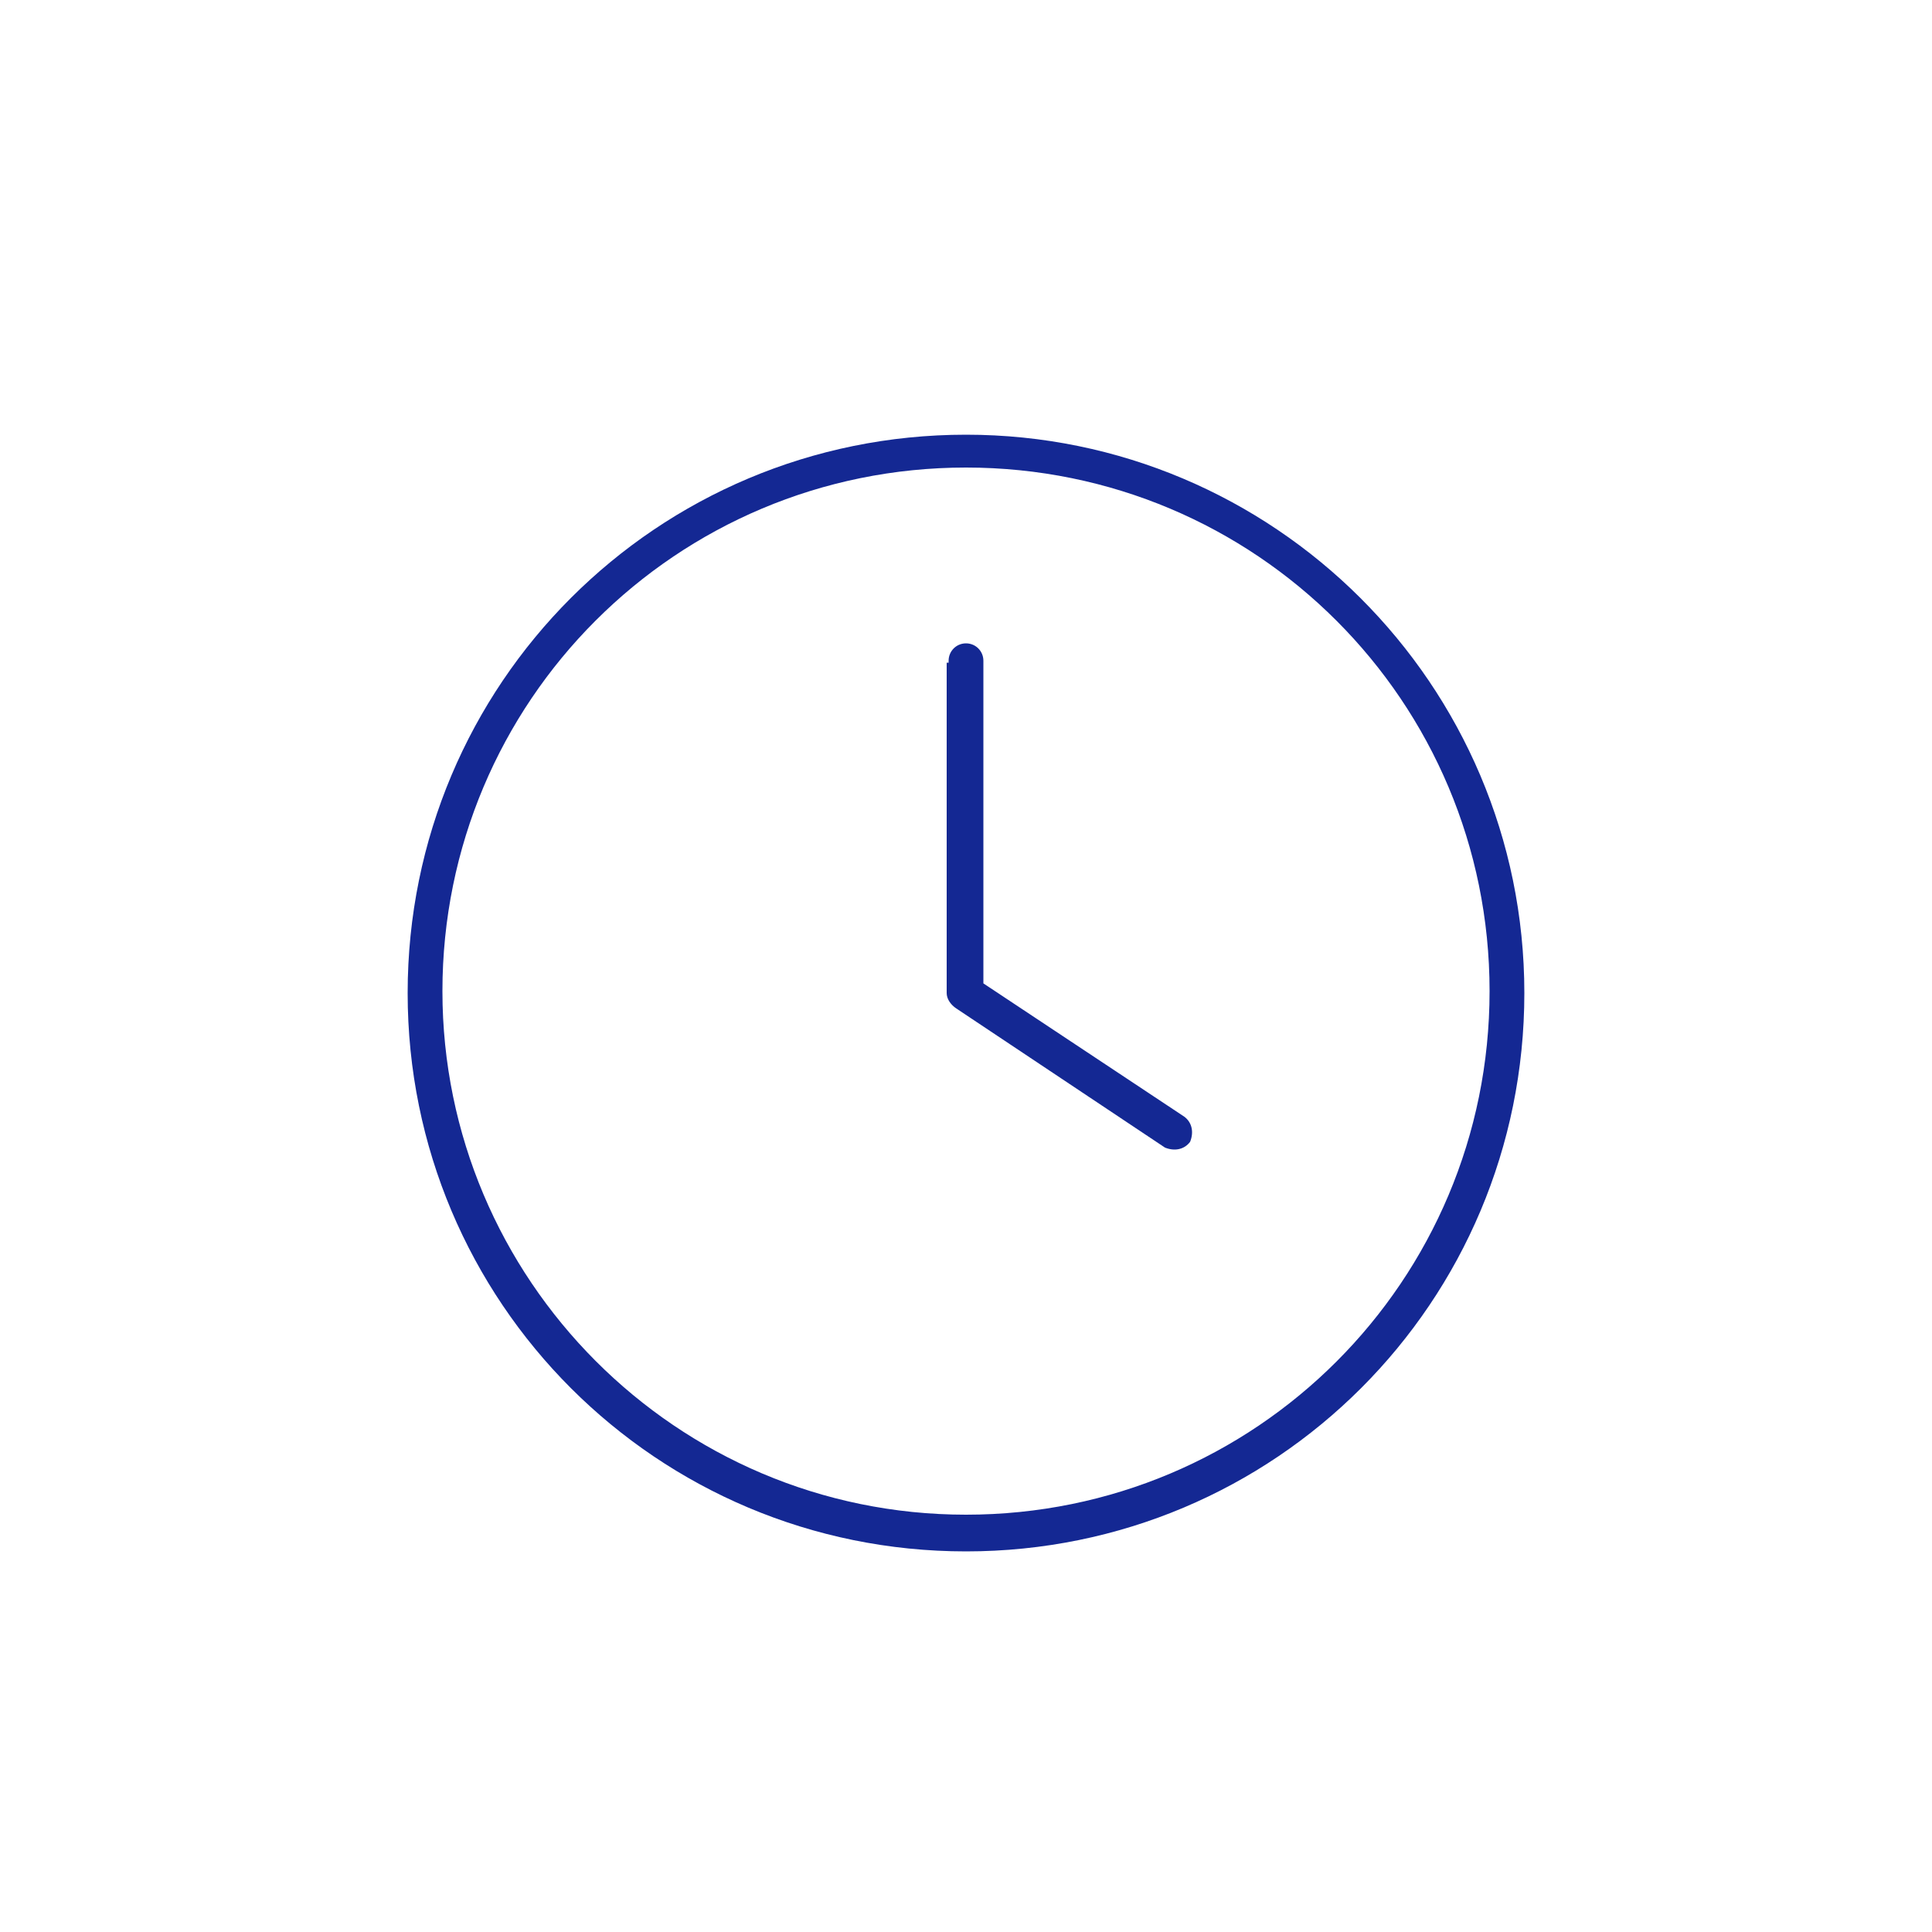 <?xml version="1.0" encoding="UTF-8"?>
<svg id="Layer_1" xmlns="http://www.w3.org/2000/svg" version="1.1" viewBox="0 0 100 100">
  <!-- Generator: Adobe Illustrator 29.7.0, SVG Export Plug-In . SVG Version: 2.1.1 Build 138)  -->
  <defs>
    <style>
      .st0 {
        fill: #142893;
      }
    </style>
  </defs>
  <path class="st0" d="M49.1,34.2c0-.5.4-.9.9-.9s.9.4.9.9v16.7l10.4,6.9c.4.3.5.8.3,1.3-.3.4-.8.5-1.3.3l-10.8-7.2c-.3-.2-.5-.5-.5-.8v-17.1q.1,0,.1,0ZM50,22.5c15.9,0,28.9,12.9,28.9,28.9s-12.9,28.9-28.9,28.9-28.9-12.9-28.9-28.9,12.9-28.9,28.9-28.9ZM22.9,51.3c0,14.9,12.1,27.1,27.1,27.1s27.1-12.1,27.1-27.1-12.1-27.1-27.1-27.1-27.1,12.1-27.1,27.1Z"/>
</svg>